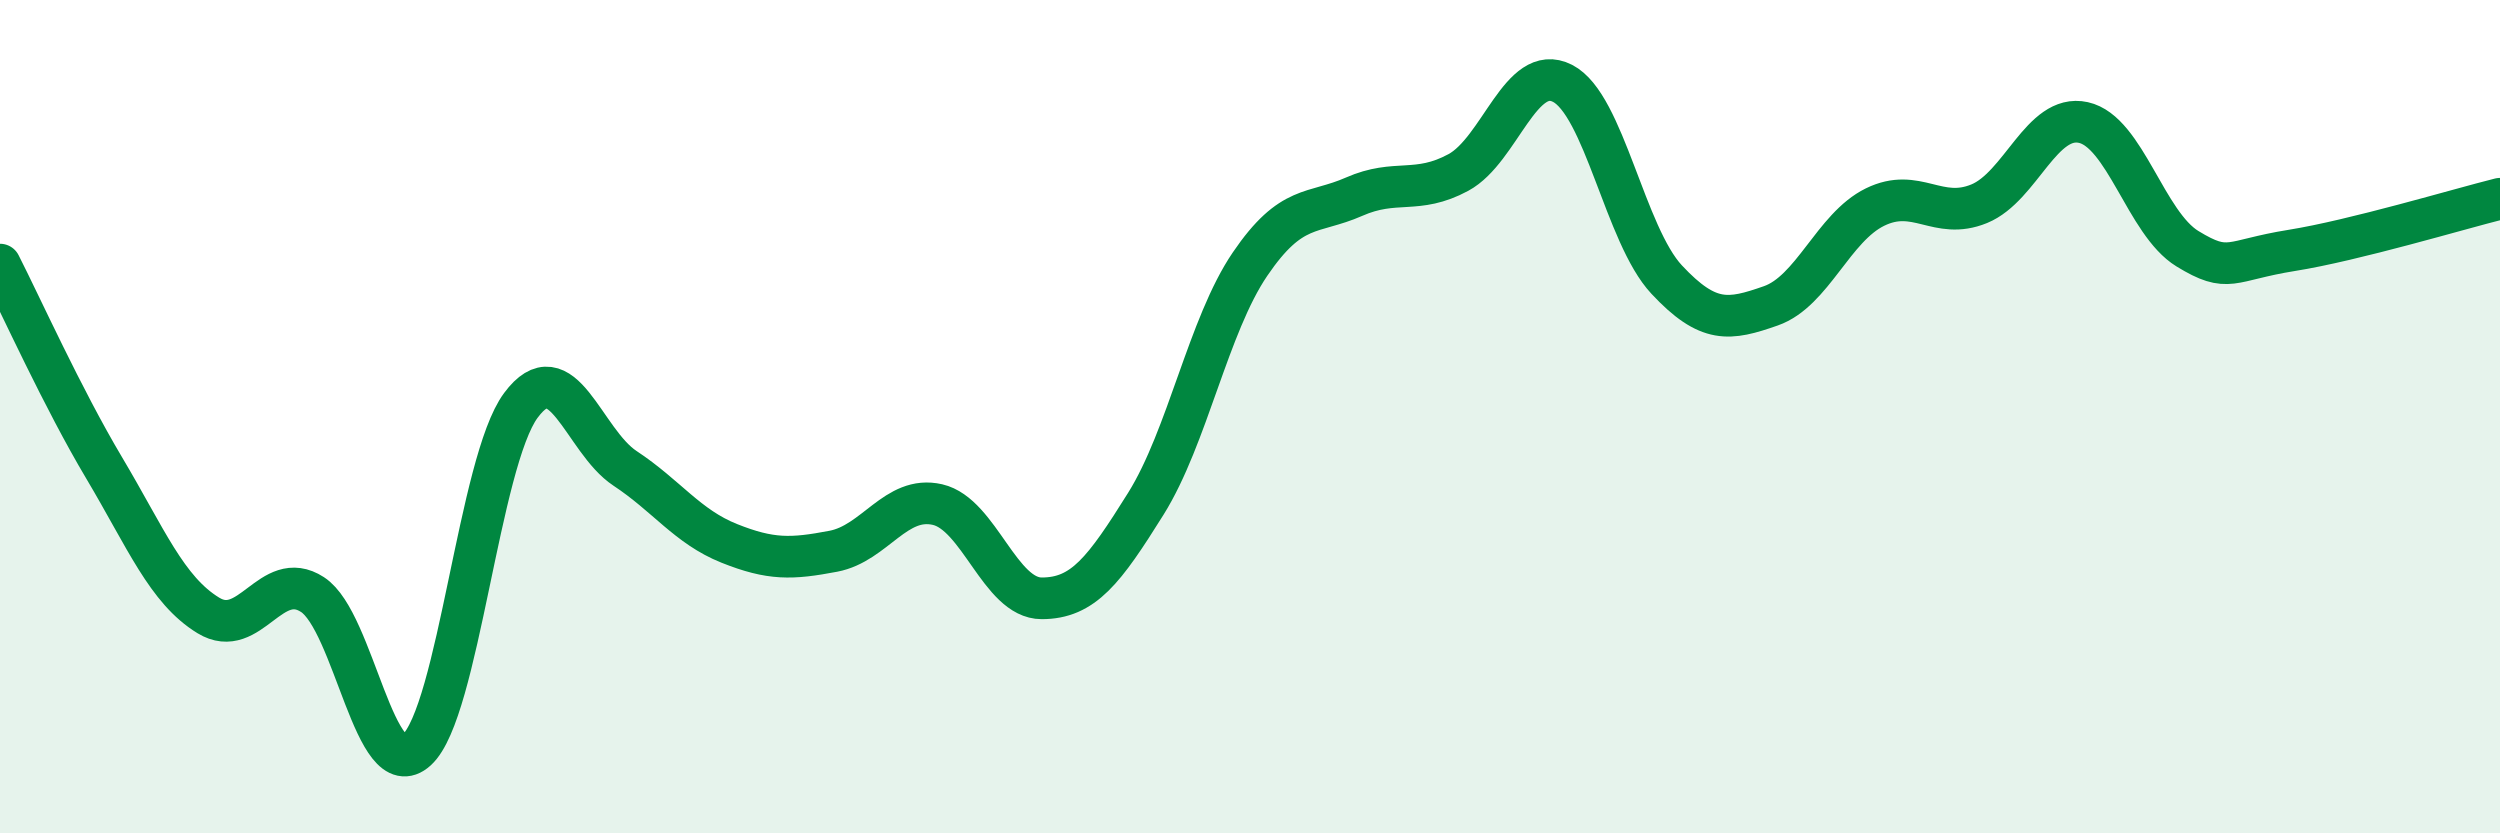 
    <svg width="60" height="20" viewBox="0 0 60 20" xmlns="http://www.w3.org/2000/svg">
      <path
        d="M 0,6.35 C 0.5,7.33 1.5,9.55 2.5,11.23 C 3.5,12.91 4,14.16 5,14.77 C 6,15.38 6.5,13.62 7.5,14.27 C 8.5,14.92 9,18.91 10,18 C 11,17.09 11.5,11.08 12.5,9.73 C 13.5,8.38 14,10.58 15,11.24 C 16,11.9 16.5,12.64 17.5,13.04 C 18.5,13.44 19,13.42 20,13.23 C 21,13.04 21.5,11.88 22.5,12.11 C 23.5,12.34 24,14.36 25,14.36 C 26,14.36 26.5,13.69 27.5,12.09 C 28.5,10.49 29,7.81 30,6.34 C 31,4.87 31.5,5.16 32.5,4.72 C 33.5,4.28 34,4.68 35,4.14 C 36,3.6 36.5,1.49 37.5,2 C 38.5,2.51 39,5.64 40,6.71 C 41,7.78 41.5,7.69 42.5,7.34 C 43.5,6.99 44,5.46 45,4.97 C 46,4.48 46.5,5.3 47.5,4.89 C 48.5,4.48 49,2.72 50,2.94 C 51,3.16 51.5,5.36 52.5,5.97 C 53.5,6.58 53.5,6.25 55,6.01 C 56.5,5.77 59,5.02 60,4.77L60 20L0 20Z"
        fill="#008740"
        opacity="0.1"
        stroke-linecap="round"
        stroke-linejoin="round"
      />
      <path
        d="M 0,6.35 C 0.5,7.33 1.5,9.55 2.5,11.23 C 3.5,12.91 4,14.16 5,14.77 C 6,15.38 6.5,13.62 7.5,14.27 C 8.5,14.92 9,18.91 10,18 C 11,17.09 11.5,11.08 12.5,9.73 C 13.5,8.38 14,10.58 15,11.24 C 16,11.9 16.5,12.64 17.5,13.04 C 18.5,13.44 19,13.42 20,13.23 C 21,13.04 21.5,11.88 22.5,12.11 C 23.5,12.34 24,14.36 25,14.36 C 26,14.36 26.5,13.69 27.5,12.09 C 28.5,10.49 29,7.81 30,6.34 C 31,4.87 31.5,5.16 32.5,4.72 C 33.5,4.28 34,4.68 35,4.14 C 36,3.6 36.5,1.49 37.5,2 C 38.5,2.51 39,5.64 40,6.71 C 41,7.78 41.5,7.69 42.5,7.34 C 43.5,6.99 44,5.46 45,4.97 C 46,4.48 46.5,5.3 47.5,4.89 C 48.5,4.48 49,2.72 50,2.94 C 51,3.16 51.5,5.36 52.5,5.97 C 53.5,6.58 53.5,6.25 55,6.01 C 56.5,5.77 59,5.02 60,4.77"
        stroke="#008740"
        stroke-width="1"
        fill="none"
        stroke-linecap="round"
        stroke-linejoin="round"
      />
    </svg>
  